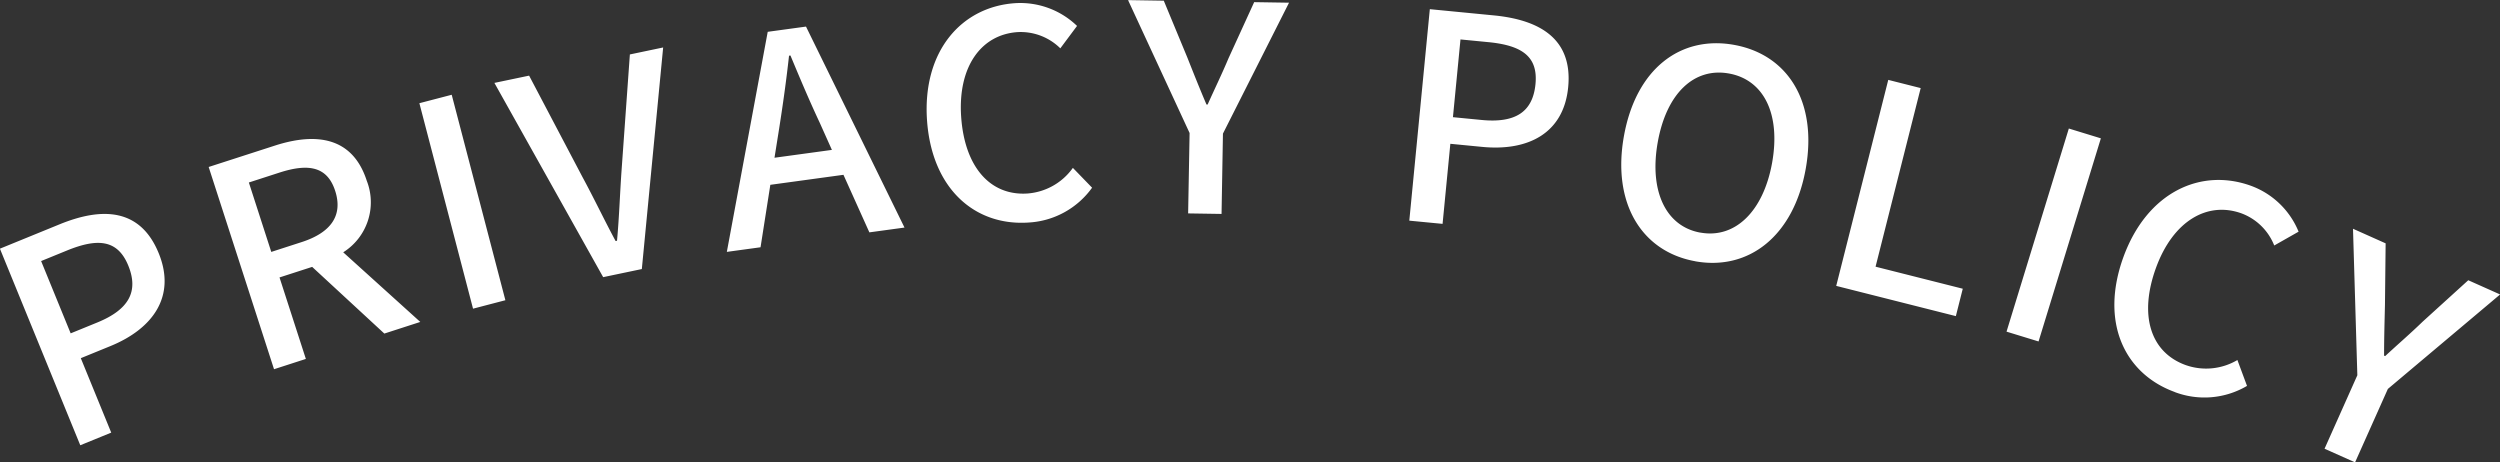 <svg xmlns="http://www.w3.org/2000/svg" viewBox="0 0 156.125 28.875">
  <rect x="0" y="0" width="156.125" height="28.875" fill="#333333" stroke="none"/>
  <defs>
    <style>
      .cls-1 {
        fill: #fff;
        fill-rule: evenodd;
      }
    </style>
  </defs>
  <path id="text-privacy.svg" class="cls-1" d="M627.107,260.462l1.933-.789-1.9-4.649,1.849-.755c2.666-1.089,4.112-3.118,3.016-5.8-1.129-2.766-3.467-2.92-6.2-1.8l-3.716,1.517Zm-0.6-6.988-1.845-4.515,1.6-.653c1.95-.8,3.184-0.679,3.844.938s0.033,2.747-1.933,3.55Zm12.7,2.24,1.988-.643-1.645-5.089,2.039-.659,4.507,4.164,2.245-.726-4.813-4.349a3.689,3.689,0,0,0,1.47-4.469c-0.88-2.724-3.138-3.035-5.743-2.193l-4.13,1.334Zm-0.172-7.326-1.4-4.335,1.9-.615c1.833-.593,3-0.383,3.492,1.142s-0.257,2.6-2.091,3.193Zm12.6,3.545,2.02-.528-3.352-12.831-2.019.527Zm8.127-1.969,2.414-.506,1.332-13.838-2.079.436-0.511,7.134c-0.113,1.569-.146,2.9-0.291,4.5l-0.088.019c-0.754-1.406-1.32-2.612-2.071-4l-3.331-6.33-2.168.454Zm10.992-9.294c0.233-1.485.445-2.986,0.615-4.536l0.089-.012c0.595,1.427,1.188,2.836,1.829,4.2l0.759,1.695-3.585.49Zm-3.269,7.716,2.105-.288,0.611-3.9,4.567-.625,1.618,3.594,2.194-.3-6.151-12.551-2.391.327Zm18.824-1.832a5.23,5.23,0,0,0,3.986-2.176l-1.2-1.238a3.83,3.83,0,0,1-2.835,1.6c-2.334.155-3.934-1.669-4.143-4.812-0.206-3.107,1.249-5.116,3.53-5.267a3.524,3.524,0,0,1,2.664,1.014l1.044-1.4a5.105,5.105,0,0,0-3.864-1.421c-3.341.221-5.792,2.981-5.506,7.291C680.278,244.465,682.992,246.774,686.315,246.554Zm9.984-.571,2.087,0.033L698.467,241l4.127-8.175-2.177-.035-1.6,3.5c-0.412.983-.858,1.894-1.306,2.894h-0.072c-0.434-1.014-.8-1.938-1.195-2.934l-1.472-3.551-2.231-.036,3.843,8.3Zm13.812,0.453,2.078,0.2,0.485-5,1.988,0.193c2.867,0.278,5.091-.844,5.371-3.728,0.289-2.974-1.708-4.2-4.646-4.484l-3.994-.388Zm2.725-6.462,0.471-4.855,1.72,0.167c2.1,0.2,3.133.883,2.964,2.621s-1.25,2.446-3.364,2.241Zm15.133,9c3.348,0.6,6.153-1.586,6.9-5.784s-1.135-7.134-4.483-7.733-6.12,1.5-6.872,5.7S724.621,248.372,727.969,248.972Zm0.32-1.79c-2.161-.387-3.208-2.6-2.662-5.651,0.549-3.065,2.282-4.674,4.443-4.287s3.245,2.5,2.7,5.566C732.22,245.857,730.451,247.569,728.289,247.182Zm8.483,3.326,7.471,1.888,0.432-1.711-5.446-1.376,2.818-11.154-2.025-.512Zm10.636,2.857,2,0.613,3.891-12.685-2-.613Zm10.493,3.769a5.232,5.232,0,0,0,4.525-.381l-0.6-1.616a3.834,3.834,0,0,1-3.237.314c-2.2-.8-2.924-3.116-1.846-6.075,1.067-2.925,3.208-4.174,5.355-3.391a3.523,3.523,0,0,1,2.028,2l1.521-.863a5.107,5.107,0,0,0-2.96-2.86c-3.145-1.147-6.5.388-7.98,4.445C753.223,252.785,754.773,255.993,757.9,257.134Zm9.367,3.543,1.906,0.851,2.048-4.585,7.01-5.9-1.989-.888-2.852,2.59c-0.765.742-1.533,1.4-2.339,2.148l-0.066-.029c0-1.1.03-2.1,0.055-3.169l0.042-3.844-2.038-.911,0.271,9.149Z" transform="translate(-622.094 -232.656)"/>
</svg>

